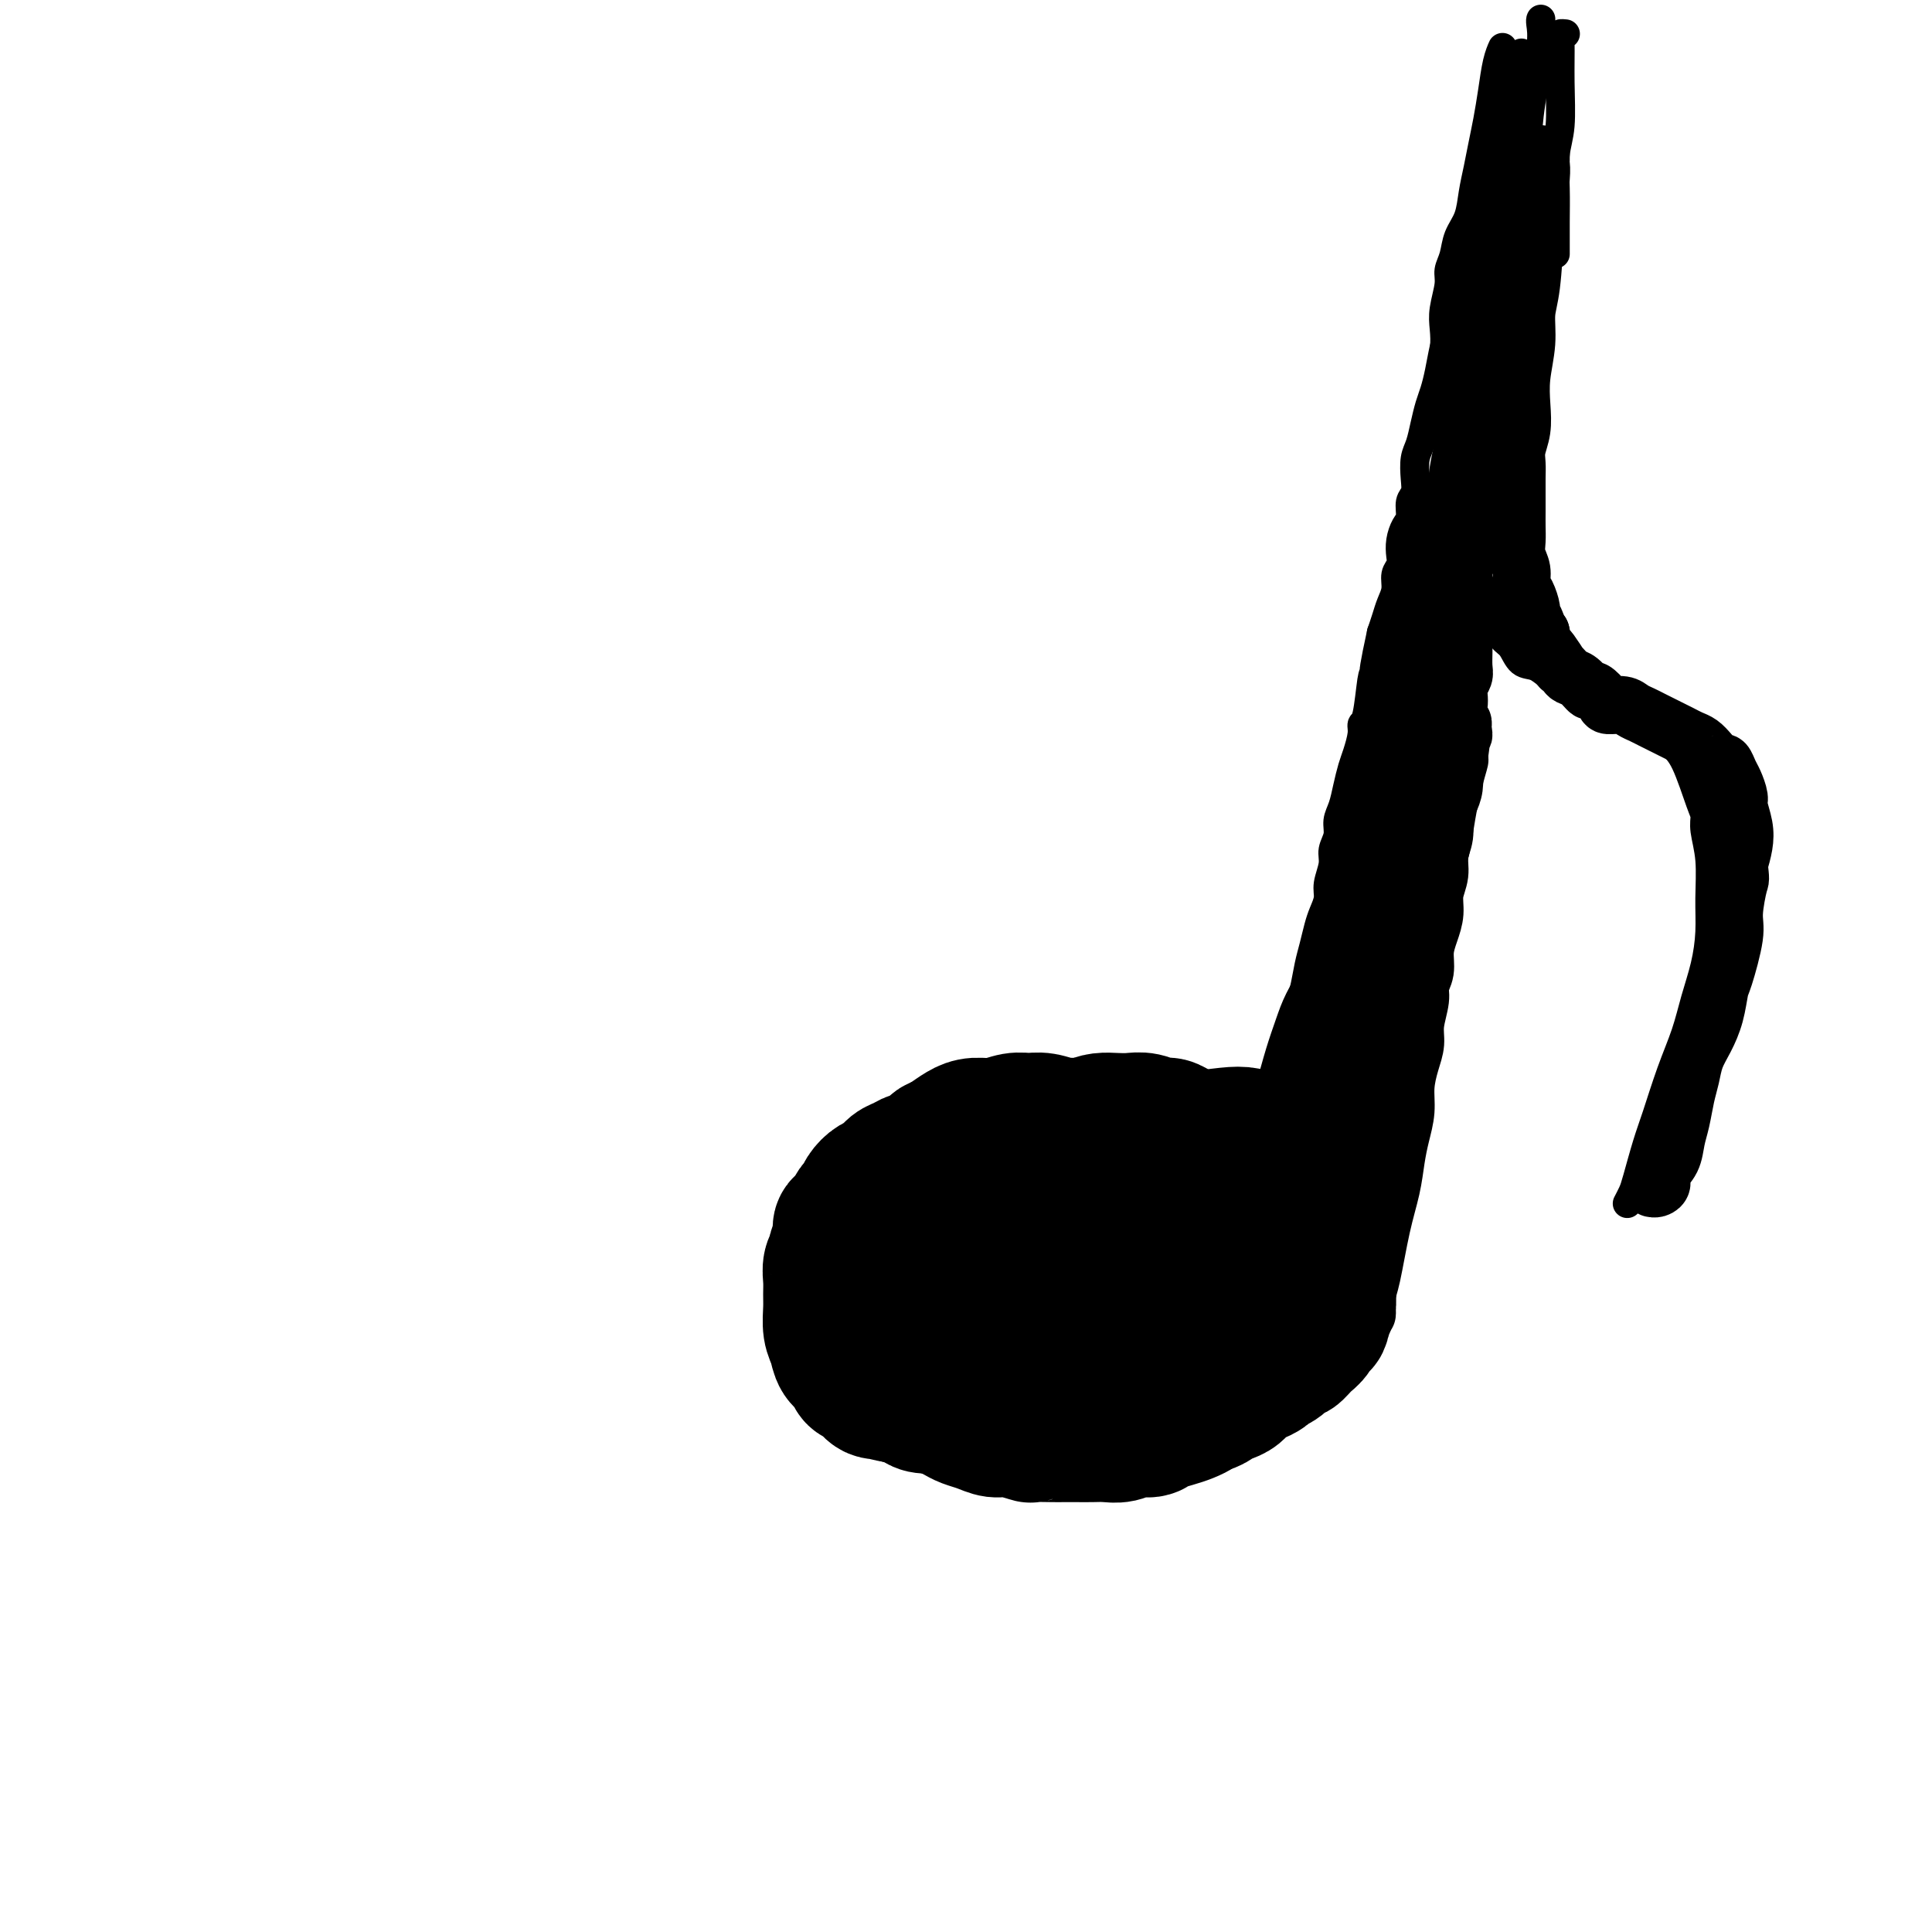 <svg viewBox='0 0 400 400' version='1.1' xmlns='http://www.w3.org/2000/svg' xmlns:xlink='http://www.w3.org/1999/xlink'><g fill='none' stroke='#000000' stroke-width='28' stroke-linecap='round' stroke-linejoin='round'><path d='M218,253c-0.002,-0.000 -0.004,-0.001 0,0c0.004,0.001 0.013,0.002 0,0c-0.013,-0.002 -0.049,-0.007 0,0c0.049,0.007 0.183,0.026 0,0c-0.183,-0.026 -0.684,-0.098 -1,0c-0.316,0.098 -0.449,0.366 -1,0c-0.551,-0.366 -1.522,-1.366 -3,-2c-1.478,-0.634 -3.463,-0.903 -5,-1c-1.537,-0.097 -2.624,-0.023 -4,0c-1.376,0.023 -3.040,-0.005 -4,0c-0.960,0.005 -1.215,0.042 -2,0c-0.785,-0.042 -2.098,-0.163 -3,0c-0.902,0.163 -1.392,0.610 -2,1c-0.608,0.390 -1.333,0.722 -2,1c-0.667,0.278 -1.277,0.501 -2,1c-0.723,0.499 -1.561,1.275 -2,2c-0.439,0.725 -0.481,1.401 -1,2c-0.519,0.599 -1.516,1.123 -2,2c-0.484,0.877 -0.455,2.108 -1,3c-0.545,0.892 -1.662,1.445 -2,2c-0.338,0.555 0.105,1.111 0,2c-0.105,0.889 -0.757,2.111 -1,3c-0.243,0.889 -0.076,1.445 0,2c0.076,0.555 0.063,1.108 0,2c-0.063,0.892 -0.174,2.123 0,3c0.174,0.877 0.634,1.400 1,2c0.366,0.600 0.637,1.277 1,2c0.363,0.723 0.818,1.492 1,2c0.182,0.508 0.091,0.754 0,1'/><path d='M183,283c0.882,2.587 1.587,2.055 2,2c0.413,-0.055 0.533,0.366 1,1c0.467,0.634 1.280,1.479 2,2c0.720,0.521 1.348,0.717 2,1c0.652,0.283 1.329,0.653 2,1c0.671,0.347 1.337,0.670 2,1c0.663,0.330 1.322,0.667 2,1c0.678,0.333 1.376,0.663 2,1c0.624,0.337 1.173,0.683 2,1c0.827,0.317 1.931,0.607 3,1c1.069,0.393 2.104,0.890 3,1c0.896,0.110 1.653,-0.167 3,0c1.347,0.167 3.284,0.777 4,1c0.716,0.223 0.211,0.060 1,0c0.789,-0.060 2.872,-0.016 4,0c1.128,0.016 1.302,0.005 2,0c0.698,-0.005 1.919,-0.005 3,0c1.081,0.005 2.023,0.016 3,0c0.977,-0.016 1.990,-0.060 3,0c1.010,0.060 2.017,0.223 3,0c0.983,-0.223 1.944,-0.833 3,-1c1.056,-0.167 2.209,0.110 3,0c0.791,-0.110 1.219,-0.606 2,-1c0.781,-0.394 1.915,-0.687 3,-1c1.085,-0.313 2.121,-0.647 3,-1c0.879,-0.353 1.602,-0.724 2,-1c0.398,-0.276 0.471,-0.455 1,-1c0.529,-0.545 1.513,-1.455 2,-2c0.487,-0.545 0.477,-0.724 1,-1c0.523,-0.276 1.578,-0.650 2,-1c0.422,-0.350 0.211,-0.675 0,-1'/><path d='M254,286c2.705,-1.887 1.468,-1.604 1,-2c-0.468,-0.396 -0.168,-1.470 0,-2c0.168,-0.530 0.204,-0.516 0,-1c-0.204,-0.484 -0.647,-1.466 -1,-2c-0.353,-0.534 -0.615,-0.618 -1,-1c-0.385,-0.382 -0.893,-1.061 -2,-2c-1.107,-0.939 -2.814,-2.139 -4,-3c-1.186,-0.861 -1.853,-1.382 -3,-2c-1.147,-0.618 -2.774,-1.331 -4,-2c-1.226,-0.669 -2.049,-1.292 -3,-2c-0.951,-0.708 -2.028,-1.500 -3,-2c-0.972,-0.500 -1.839,-0.708 -3,-1c-1.161,-0.292 -2.618,-0.668 -4,-1c-1.382,-0.332 -2.690,-0.622 -4,-1c-1.310,-0.378 -2.622,-0.845 -4,-1c-1.378,-0.155 -2.822,0.003 -4,0c-1.178,-0.003 -2.089,-0.167 -3,0c-0.911,0.167 -1.820,0.663 -3,1c-1.180,0.337 -2.631,0.513 -4,1c-1.369,0.487 -2.658,1.284 -4,2c-1.342,0.716 -2.739,1.351 -4,2c-1.261,0.649 -2.387,1.310 -3,2c-0.613,0.690 -0.712,1.407 -1,2c-0.288,0.593 -0.765,1.062 -1,2c-0.235,0.938 -0.229,2.345 0,3c0.229,0.655 0.679,0.557 1,1c0.321,0.443 0.511,1.428 1,2c0.489,0.572 1.275,0.731 2,1c0.725,0.269 1.387,0.649 2,1c0.613,0.351 1.175,0.672 2,1c0.825,0.328 1.912,0.664 3,1'/><path d='M203,283c2.947,1.314 4.814,1.100 6,1c1.186,-0.100 1.693,-0.086 3,0c1.307,0.086 3.416,0.245 5,0c1.584,-0.245 2.644,-0.895 4,-1c1.356,-0.105 3.008,0.333 4,0c0.992,-0.333 1.325,-1.437 2,-2c0.675,-0.563 1.693,-0.585 2,-1c0.307,-0.415 -0.098,-1.224 0,-2c0.098,-0.776 0.699,-1.521 1,-2c0.301,-0.479 0.301,-0.692 0,-1c-0.301,-0.308 -0.903,-0.709 -1,-1c-0.097,-0.291 0.310,-0.470 0,-1c-0.310,-0.530 -1.338,-1.410 -2,-2c-0.662,-0.590 -0.957,-0.891 -2,-1c-1.043,-0.109 -2.835,-0.027 -4,0c-1.165,0.027 -1.702,-0.001 -3,0c-1.298,0.001 -3.358,0.030 -5,0c-1.642,-0.030 -2.868,-0.121 -4,0c-1.132,0.121 -2.172,0.453 -3,1c-0.828,0.547 -1.445,1.310 -2,2c-0.555,0.690 -1.046,1.306 -1,2c0.046,0.694 0.631,1.465 1,2c0.369,0.535 0.523,0.833 1,1c0.477,0.167 1.277,0.202 2,0c0.723,-0.202 1.369,-0.642 2,-1c0.631,-0.358 1.247,-0.635 2,-1c0.753,-0.365 1.644,-0.819 2,-1c0.356,-0.181 0.178,-0.091 0,0'/><path d='M195,262c-0.009,0.007 -0.017,0.014 0,0c0.017,-0.014 0.061,-0.048 0,0c-0.061,0.048 -0.225,0.179 0,0c0.225,-0.179 0.840,-0.668 1,-1c0.160,-0.332 -0.134,-0.508 0,-1c0.134,-0.492 0.696,-1.299 2,-3c1.304,-1.701 3.350,-4.297 5,-6c1.650,-1.703 2.905,-2.513 4,-3c1.095,-0.487 2.029,-0.651 3,-1c0.971,-0.349 1.978,-0.881 3,-1c1.022,-0.119 2.057,0.177 3,0c0.943,-0.177 1.792,-0.828 3,-1c1.208,-0.172 2.774,0.135 4,0c1.226,-0.135 2.113,-0.712 3,-1c0.887,-0.288 1.774,-0.286 3,0c1.226,0.286 2.793,0.857 4,1c1.207,0.143 2.056,-0.143 3,0c0.944,0.143 1.983,0.713 3,1c1.017,0.287 2.013,0.289 3,1c0.987,0.711 1.966,2.131 3,3c1.034,0.869 2.122,1.188 3,2c0.878,0.812 1.546,2.119 2,3c0.454,0.881 0.695,1.338 1,2c0.305,0.662 0.674,1.529 1,2c0.326,0.471 0.609,0.546 1,1c0.391,0.454 0.888,1.287 1,2c0.112,0.713 -0.162,1.307 0,2c0.162,0.693 0.761,1.484 1,2c0.239,0.516 0.120,0.758 0,1'/><path d='M212,274c-0.023,-0.008 -0.045,-0.016 0,0c0.045,0.016 0.158,0.057 0,0c-0.158,-0.057 -0.587,-0.212 0,0c0.587,0.212 2.188,0.790 4,1c1.812,0.210 3.833,0.053 5,0c1.167,-0.053 1.478,-0.003 2,0c0.522,0.003 1.253,-0.041 2,0c0.747,0.041 1.510,0.166 2,0c0.490,-0.166 0.709,-0.622 1,-1c0.291,-0.378 0.655,-0.678 1,-1c0.345,-0.322 0.669,-0.666 1,-1c0.331,-0.334 0.667,-0.658 1,-1c0.333,-0.342 0.663,-0.703 1,-1c0.337,-0.297 0.683,-0.530 1,-1c0.317,-0.470 0.607,-1.175 1,-2c0.393,-0.825 0.891,-1.768 1,-3c0.109,-1.232 -0.170,-2.754 0,-4c0.170,-1.246 0.788,-2.217 1,-3c0.212,-0.783 0.017,-1.379 0,-2c-0.017,-0.621 0.143,-1.267 0,-2c-0.143,-0.733 -0.591,-1.555 -1,-2c-0.409,-0.445 -0.781,-0.514 -1,-1c-0.219,-0.486 -0.286,-1.388 -1,-2c-0.714,-0.612 -2.077,-0.934 -3,-1c-0.923,-0.066 -1.407,0.124 -2,0c-0.593,-0.124 -1.297,-0.562 -2,-1'/><path d='M226,246c-2.124,-1.071 -2.434,-0.249 -3,0c-0.566,0.249 -1.387,-0.074 -3,0c-1.613,0.074 -4.017,0.544 -5,1c-0.983,0.456 -0.545,0.899 -1,1c-0.455,0.101 -1.802,-0.139 -3,0c-1.198,0.139 -2.246,0.656 -3,1c-0.754,0.344 -1.214,0.515 -2,1c-0.786,0.485 -1.899,1.285 -3,2c-1.101,0.715 -2.189,1.346 -3,2c-0.811,0.654 -1.346,1.330 -2,2c-0.654,0.670 -1.426,1.334 -2,2c-0.574,0.666 -0.949,1.334 -1,2c-0.051,0.666 0.223,1.330 0,2c-0.223,0.670 -0.943,1.345 -1,2c-0.057,0.655 0.550,1.290 1,2c0.450,0.710 0.743,1.496 1,2c0.257,0.504 0.477,0.727 1,1c0.523,0.273 1.350,0.595 2,1c0.650,0.405 1.124,0.893 2,1c0.876,0.107 2.155,-0.168 3,0c0.845,0.168 1.258,0.777 2,1c0.742,0.223 1.815,0.060 3,0c1.185,-0.060 2.481,-0.017 3,0c0.519,0.017 0.259,0.009 0,0'/><path d='M191,267c0.120,-0.024 0.241,-0.048 0,0c-0.241,0.048 -0.842,0.168 -1,0c-0.158,-0.168 0.129,-0.625 0,-1c-0.129,-0.375 -0.673,-0.670 -1,-1c-0.327,-0.330 -0.435,-0.696 -1,-2c-0.565,-1.304 -1.585,-3.546 -2,-6c-0.415,-2.454 -0.225,-5.119 0,-7c0.225,-1.881 0.486,-2.979 1,-4c0.514,-1.021 1.282,-1.965 2,-3c0.718,-1.035 1.388,-2.162 2,-3c0.612,-0.838 1.167,-1.386 2,-2c0.833,-0.614 1.945,-1.293 3,-2c1.055,-0.707 2.054,-1.443 3,-2c0.946,-0.557 1.841,-0.935 3,-1c1.159,-0.065 2.582,0.183 4,0c1.418,-0.183 2.830,-0.796 4,-1c1.170,-0.204 2.098,-0.000 3,0c0.902,0.000 1.777,-0.204 3,0c1.223,0.204 2.793,0.817 4,1c1.207,0.183 2.052,-0.065 3,0c0.948,0.065 2.001,0.443 3,1c0.999,0.557 1.944,1.294 3,2c1.056,0.706 2.223,1.381 3,2c0.777,0.619 1.163,1.181 2,2c0.837,0.819 2.125,1.896 3,3c0.875,1.104 1.338,2.234 2,3c0.662,0.766 1.524,1.168 2,2c0.476,0.832 0.564,2.095 1,3c0.436,0.905 1.218,1.453 2,2'/><path d='M244,253c2.965,3.313 1.377,2.094 1,2c-0.377,-0.094 0.458,0.937 1,2c0.542,1.063 0.790,2.156 1,3c0.210,0.844 0.383,1.437 1,2c0.617,0.563 1.678,1.094 2,2c0.322,0.906 -0.095,2.186 0,3c0.095,0.814 0.701,1.162 1,2c0.299,0.838 0.291,2.164 0,3c-0.291,0.836 -0.865,1.180 -1,2c-0.135,0.820 0.168,2.117 0,3c-0.168,0.883 -0.807,1.354 -1,2c-0.193,0.646 0.060,1.469 0,2c-0.060,0.531 -0.435,0.771 -1,1c-0.565,0.229 -1.321,0.446 -2,1c-0.679,0.554 -1.280,1.444 -2,2c-0.720,0.556 -1.559,0.779 -3,1c-1.441,0.221 -3.485,0.440 -5,1c-1.515,0.560 -2.501,1.460 -4,2c-1.499,0.540 -3.511,0.719 -5,1c-1.489,0.281 -2.456,0.664 -4,1c-1.544,0.336 -3.667,0.627 -5,1c-1.333,0.373 -1.878,0.829 -3,1c-1.122,0.171 -2.821,0.056 -4,0c-1.179,-0.056 -1.837,-0.054 -3,0c-1.163,0.054 -2.829,0.159 -4,0c-1.171,-0.159 -1.846,-0.581 -3,-1c-1.154,-0.419 -2.787,-0.833 -4,-1c-1.213,-0.167 -2.006,-0.086 -3,0c-0.994,0.086 -2.191,0.177 -3,0c-0.809,-0.177 -1.231,-0.622 -2,-1c-0.769,-0.378 -1.884,-0.689 -3,-1'/><path d='M186,289c-5.069,-0.875 -3.241,-1.064 -3,-1c0.241,0.064 -1.105,0.380 -2,0c-0.895,-0.380 -1.339,-1.456 -2,-2c-0.661,-0.544 -1.540,-0.556 -2,-1c-0.460,-0.444 -0.501,-1.319 -1,-2c-0.499,-0.681 -1.454,-1.168 -2,-2c-0.546,-0.832 -0.682,-2.007 -1,-3c-0.318,-0.993 -0.818,-1.802 -1,-3c-0.182,-1.198 -0.045,-2.783 0,-4c0.045,-1.217 -0.003,-2.064 0,-3c0.003,-0.936 0.057,-1.959 0,-3c-0.057,-1.041 -0.226,-2.100 0,-3c0.226,-0.900 0.848,-1.642 1,-2c0.152,-0.358 -0.167,-0.332 0,-1c0.167,-0.668 0.818,-2.028 1,-3c0.182,-0.972 -0.106,-1.555 0,-2c0.106,-0.445 0.605,-0.752 1,-1c0.395,-0.248 0.686,-0.438 1,-1c0.314,-0.562 0.650,-1.498 1,-2c0.350,-0.502 0.712,-0.572 1,-1c0.288,-0.428 0.500,-1.214 1,-2c0.500,-0.786 1.288,-1.573 2,-2c0.712,-0.427 1.350,-0.494 2,-1c0.650,-0.506 1.314,-1.450 2,-2c0.686,-0.550 1.394,-0.707 2,-1c0.606,-0.293 1.109,-0.723 2,-1c0.891,-0.277 2.170,-0.400 3,-1c0.830,-0.600 1.212,-1.676 2,-2c0.788,-0.324 1.981,0.105 3,0c1.019,-0.105 1.862,-0.744 3,-1c1.138,-0.256 2.569,-0.128 4,0'/><path d='M204,236c3.523,-0.915 2.830,-0.204 3,0c0.170,0.204 1.201,-0.099 2,0c0.799,0.099 1.365,0.600 2,1c0.635,0.400 1.339,0.697 2,1c0.661,0.303 1.281,0.610 2,1c0.719,0.390 1.538,0.861 2,1c0.462,0.139 0.567,-0.056 1,0c0.433,0.056 1.193,0.361 2,1c0.807,0.639 1.659,1.611 2,2c0.341,0.389 0.170,0.194 0,0'/><path d='M212,244c0.000,-0.000 0.000,-0.000 0,0c-0.000,0.000 -0.001,0.001 0,0c0.001,-0.001 0.003,-0.003 0,0c-0.003,0.003 -0.011,0.012 0,0c0.011,-0.012 0.042,-0.044 0,0c-0.042,0.044 -0.156,0.163 0,0c0.156,-0.163 0.583,-0.608 1,-1c0.417,-0.392 0.825,-0.732 2,-2c1.175,-1.268 3.119,-3.464 5,-5c1.881,-1.536 3.700,-2.413 5,-3c1.300,-0.587 2.081,-0.885 3,-1c0.919,-0.115 1.975,-0.046 3,0c1.025,0.046 2.018,0.068 3,0c0.982,-0.068 1.954,-0.226 3,0c1.046,0.226 2.167,0.837 3,1c0.833,0.163 1.378,-0.121 2,0c0.622,0.121 1.321,0.647 2,1c0.679,0.353 1.337,0.535 2,1c0.663,0.465 1.330,1.214 2,2c0.670,0.786 1.342,1.608 2,2c0.658,0.392 1.304,0.354 2,1c0.696,0.646 1.444,1.976 2,3c0.556,1.024 0.919,1.744 1,3c0.081,1.256 -0.122,3.050 0,4c0.122,0.950 0.568,1.058 1,2c0.432,0.942 0.848,2.718 1,4c0.152,1.282 0.038,2.070 0,3c-0.038,0.930 0.000,2.002 0,3c-0.000,0.998 -0.039,1.923 0,3c0.039,1.077 0.154,2.308 0,3c-0.154,0.692 -0.577,0.846 -1,1'/><path d='M256,269c0.373,4.378 0.307,2.324 0,2c-0.307,-0.324 -0.855,1.084 -1,2c-0.145,0.916 0.113,1.341 0,2c-0.113,0.659 -0.597,1.553 -1,2c-0.403,0.447 -0.726,0.449 -1,1c-0.274,0.551 -0.500,1.653 -1,2c-0.500,0.347 -1.274,-0.062 -2,0c-0.726,0.062 -1.405,0.594 -2,1c-0.595,0.406 -1.107,0.686 -2,1c-0.893,0.314 -2.168,0.661 -3,1c-0.832,0.339 -1.223,0.669 -2,1c-0.777,0.331 -1.940,0.662 -3,1c-1.060,0.338 -2.016,0.683 -3,1c-0.984,0.317 -1.996,0.605 -3,1c-1.004,0.395 -2.000,0.895 -3,1c-1.000,0.105 -2.004,-0.186 -3,0c-0.996,0.186 -1.985,0.848 -3,1c-1.015,0.152 -2.056,-0.207 -3,0c-0.944,0.207 -1.792,0.980 -3,1c-1.208,0.020 -2.776,-0.713 -4,-1c-1.224,-0.287 -2.104,-0.129 -3,0c-0.896,0.129 -1.807,0.231 -3,0c-1.193,-0.231 -2.667,-0.793 -4,-1c-1.333,-0.207 -2.524,-0.059 -3,0c-0.476,0.059 -0.238,0.030 0,0'/><path d='M241,237c0.000,0.000 0.000,0.001 0,0c-0.000,-0.001 -0.002,-0.003 0,0c0.002,0.003 0.006,0.011 0,0c-0.006,-0.011 -0.021,-0.042 0,0c0.021,0.042 0.078,0.158 1,0c0.922,-0.158 2.709,-0.589 5,-1c2.291,-0.411 5.085,-0.801 7,-1c1.915,-0.199 2.949,-0.206 4,0c1.051,0.206 2.117,0.625 3,1c0.883,0.375 1.583,0.705 2,1c0.417,0.295 0.550,0.554 1,1c0.450,0.446 1.216,1.078 2,2c0.784,0.922 1.586,2.134 2,3c0.414,0.866 0.439,1.387 1,2c0.561,0.613 1.657,1.319 2,2c0.343,0.681 -0.067,1.337 0,2c0.067,0.663 0.610,1.332 1,2c0.390,0.668 0.626,1.334 1,2c0.374,0.666 0.885,1.333 1,2c0.115,0.667 -0.165,1.333 0,2c0.165,0.667 0.776,1.334 1,2c0.224,0.666 0.060,1.329 0,2c-0.060,0.671 -0.015,1.348 0,2c0.015,0.652 0.001,1.277 0,2c-0.001,0.723 0.010,1.544 0,2c-0.010,0.456 -0.041,0.546 0,1c0.041,0.454 0.155,1.273 0,2c-0.155,0.727 -0.577,1.364 -1,2'/><path d='M274,272c-0.190,2.985 -0.666,1.947 -1,2c-0.334,0.053 -0.526,1.198 -1,2c-0.474,0.802 -1.230,1.262 -2,2c-0.770,0.738 -1.553,1.756 -2,2c-0.447,0.244 -0.556,-0.285 -1,0c-0.444,0.285 -1.221,1.385 -2,2c-0.779,0.615 -1.560,0.746 -2,1c-0.440,0.254 -0.541,0.631 -1,1c-0.459,0.369 -1.278,0.728 -2,1c-0.722,0.272 -1.347,0.455 -2,1c-0.653,0.545 -1.333,1.453 -2,2c-0.667,0.547 -1.321,0.735 -2,1c-0.679,0.265 -1.384,0.607 -2,1c-0.616,0.393 -1.143,0.837 -2,1c-0.857,0.163 -2.045,0.044 -3,0c-0.955,-0.044 -1.679,-0.012 -2,0c-0.321,0.012 -0.240,0.003 -1,0c-0.760,-0.003 -2.360,-0.001 -3,0c-0.640,0.001 -0.320,0.000 0,0'/></g>
<g fill='none' stroke='#000000' stroke-width='6' stroke-linecap='round' stroke-linejoin='round'><path d='M274,276c0.000,-0.002 0.000,-0.003 0,0c-0.000,0.003 -0.001,0.011 0,0c0.001,-0.011 0.002,-0.039 0,0c-0.002,0.039 -0.009,0.147 0,0c0.009,-0.147 0.034,-0.548 0,-1c-0.034,-0.452 -0.126,-0.956 0,-3c0.126,-2.044 0.471,-5.627 1,-10c0.529,-4.373 1.241,-9.535 2,-14c0.759,-4.465 1.566,-8.234 2,-12c0.434,-3.766 0.497,-7.530 1,-11c0.503,-3.470 1.448,-6.648 2,-10c0.552,-3.352 0.711,-6.879 1,-10c0.289,-3.121 0.707,-5.836 1,-9c0.293,-3.164 0.460,-6.776 1,-10c0.540,-3.224 1.453,-6.060 2,-9c0.547,-2.940 0.728,-5.985 1,-9c0.272,-3.015 0.636,-6.002 1,-9c0.364,-2.998 0.728,-6.008 1,-9c0.272,-2.992 0.453,-5.967 1,-9c0.547,-3.033 1.460,-6.123 2,-9c0.540,-2.877 0.708,-5.542 1,-8c0.292,-2.458 0.708,-4.708 1,-7c0.292,-2.292 0.459,-4.625 1,-7c0.541,-2.375 1.454,-4.792 2,-7c0.546,-2.208 0.724,-4.206 1,-6c0.276,-1.794 0.651,-3.382 1,-5c0.349,-1.618 0.671,-3.265 1,-5c0.329,-1.735 0.666,-3.558 1,-5c0.334,-1.442 0.667,-2.504 1,-4c0.333,-1.496 0.667,-3.428 1,-5c0.333,-1.572 0.667,-2.786 1,-4'/><path d='M305,69c2.117,-11.995 0.408,-5.982 0,-4c-0.408,1.982 0.483,-0.068 1,-2c0.517,-1.932 0.660,-3.747 1,-5c0.340,-1.253 0.876,-1.945 1,-2c0.124,-0.055 -0.164,0.529 0,0c0.164,-0.529 0.780,-2.169 1,-3c0.220,-0.831 0.045,-0.853 0,-1c-0.045,-0.147 0.040,-0.418 0,-1c-0.040,-0.582 -0.207,-1.476 0,-2c0.207,-0.524 0.786,-0.680 1,-1c0.214,-0.320 0.061,-0.806 0,-1c-0.061,-0.194 -0.031,-0.097 0,0'/><path d='M311,41c-0.002,-0.001 -0.004,-0.001 0,0c0.004,0.001 0.012,0.004 0,0c-0.012,-0.004 -0.046,-0.015 0,0c0.046,0.015 0.171,0.056 0,1c-0.171,0.944 -0.637,2.792 -1,5c-0.363,2.208 -0.622,4.775 -1,7c-0.378,2.225 -0.875,4.109 -1,6c-0.125,1.891 0.121,3.789 0,6c-0.121,2.211 -0.611,4.736 -1,7c-0.389,2.264 -0.678,4.267 -1,6c-0.322,1.733 -0.675,3.194 -1,5c-0.325,1.806 -0.620,3.955 -1,6c-0.380,2.045 -0.845,3.985 -1,6c-0.155,2.015 -0.001,4.103 0,6c0.001,1.897 -0.150,3.602 0,5c0.150,1.398 0.603,2.487 1,4c0.397,1.513 0.739,3.449 1,5c0.261,1.551 0.440,2.718 1,4c0.560,1.282 1.500,2.680 2,4c0.500,1.320 0.560,2.562 1,4c0.440,1.438 1.262,3.071 2,4c0.738,0.929 1.394,1.152 2,2c0.606,0.848 1.162,2.320 2,3c0.838,0.680 1.956,0.568 3,1c1.044,0.432 2.012,1.409 3,2c0.988,0.591 1.994,0.795 3,1'/><path d='M324,141c2.725,1.811 3.036,1.839 4,2c0.964,0.161 2.579,0.455 4,1c1.421,0.545 2.648,1.341 4,2c1.352,0.659 2.828,1.181 4,2c1.172,0.819 2.041,1.934 3,3c0.959,1.066 2.007,2.082 3,3c0.993,0.918 1.930,1.736 3,4c1.070,2.264 2.272,5.972 3,8c0.728,2.028 0.980,2.375 1,3c0.020,0.625 -0.193,1.530 0,3c0.193,1.470 0.792,3.507 1,6c0.208,2.493 0.026,5.441 0,8c-0.026,2.559 0.103,4.729 0,7c-0.103,2.271 -0.440,4.645 -1,7c-0.560,2.355 -1.343,4.692 -2,7c-0.657,2.308 -1.188,4.586 -2,7c-0.812,2.414 -1.905,4.964 -3,8c-1.095,3.036 -2.192,6.558 -3,9c-0.808,2.442 -1.327,3.803 -2,6c-0.673,2.197 -1.500,5.228 -2,7c-0.500,1.772 -0.673,2.285 -1,3c-0.327,0.715 -0.808,1.633 -1,2c-0.192,0.367 -0.096,0.184 0,0'/></g>
<g fill='none' stroke='#000000' stroke-width='12' stroke-linecap='round' stroke-linejoin='round'><path d='M283,272c0.001,-0.010 0.003,-0.020 0,0c-0.003,0.020 -0.009,0.069 0,0c0.009,-0.069 0.034,-0.257 0,-1c-0.034,-0.743 -0.125,-2.042 0,-3c0.125,-0.958 0.467,-1.574 1,-4c0.533,-2.426 1.257,-6.661 2,-10c0.743,-3.339 1.505,-5.781 2,-8c0.495,-2.219 0.724,-4.214 1,-6c0.276,-1.786 0.600,-3.363 1,-5c0.400,-1.637 0.877,-3.335 1,-5c0.123,-1.665 -0.106,-3.296 0,-5c0.106,-1.704 0.549,-3.481 1,-5c0.451,-1.519 0.909,-2.779 1,-4c0.091,-1.221 -0.187,-2.402 0,-4c0.187,-1.598 0.837,-3.613 1,-5c0.163,-1.387 -0.163,-2.145 0,-3c0.163,-0.855 0.813,-1.806 1,-3c0.187,-1.194 -0.089,-2.629 0,-4c0.089,-1.371 0.545,-2.677 1,-4c0.455,-1.323 0.911,-2.664 1,-4c0.089,-1.336 -0.187,-2.668 0,-4c0.187,-1.332 0.837,-2.663 1,-4c0.163,-1.337 -0.163,-2.678 0,-4c0.163,-1.322 0.814,-2.625 1,-4c0.186,-1.375 -0.095,-2.822 0,-4c0.095,-1.178 0.564,-2.086 1,-3c0.436,-0.914 0.839,-1.832 1,-3c0.161,-1.168 0.081,-2.584 0,-4'/><path d='M301,159c3.032,-17.769 1.611,-5.692 1,-2c-0.611,3.692 -0.412,-1.003 0,-3c0.412,-1.997 1.038,-1.297 1,-2c-0.038,-0.703 -0.738,-2.807 -1,-4c-0.262,-1.193 -0.084,-1.473 0,-2c0.084,-0.527 0.075,-1.300 0,-2c-0.075,-0.700 -0.216,-1.328 0,-2c0.216,-0.672 0.790,-1.388 1,-2c0.210,-0.612 0.055,-1.119 0,-2c-0.055,-0.881 -0.010,-2.136 0,-3c0.010,-0.864 -0.015,-1.337 0,-2c0.015,-0.663 0.071,-1.514 0,-2c-0.071,-0.486 -0.268,-0.605 0,-1c0.268,-0.395 1.000,-1.065 1,-2c0.000,-0.935 -0.732,-2.136 -1,-3c-0.268,-0.864 -0.072,-1.390 0,-2c0.072,-0.610 0.020,-1.304 0,-2c-0.020,-0.696 -0.006,-1.394 0,-2c0.006,-0.606 0.005,-1.120 0,-2c-0.005,-0.880 -0.016,-2.126 0,-3c0.016,-0.874 0.057,-1.377 0,-2c-0.057,-0.623 -0.211,-1.367 0,-2c0.211,-0.633 0.789,-1.156 1,-2c0.211,-0.844 0.057,-2.011 0,-3c-0.057,-0.989 -0.016,-1.802 0,-3c0.016,-1.198 0.008,-2.781 0,-4c-0.008,-1.219 -0.016,-2.072 0,-3c0.016,-0.928 0.056,-1.929 0,-3c-0.056,-1.071 -0.207,-2.211 0,-3c0.207,-0.789 0.774,-1.225 1,-2c0.226,-0.775 0.113,-1.887 0,-3'/><path d='M305,84c0.619,-12.185 0.166,-5.148 0,-3c-0.166,2.148 -0.044,-0.593 0,-2c0.044,-1.407 0.012,-1.479 0,-2c-0.012,-0.521 -0.003,-1.490 0,-2c0.003,-0.510 0.001,-0.559 0,-1c-0.001,-0.441 0.000,-1.273 0,-2c-0.000,-0.727 -0.001,-1.351 0,-2c0.001,-0.649 0.004,-1.325 0,-2c-0.004,-0.675 -0.015,-1.350 0,-2c0.015,-0.650 0.057,-1.276 0,-2c-0.057,-0.724 -0.211,-1.546 0,-2c0.211,-0.454 0.789,-0.541 1,-1c0.211,-0.459 0.057,-1.289 0,-2c-0.057,-0.711 -0.015,-1.304 0,-2c0.015,-0.696 0.004,-1.497 0,-2c-0.004,-0.503 -0.001,-0.708 0,-1c0.001,-0.292 0.000,-0.670 0,-1c-0.000,-0.330 -0.000,-0.610 0,-1c0.000,-0.390 0.000,-0.889 0,-1c-0.000,-0.111 -0.000,0.167 0,0c0.000,-0.167 0.000,-0.779 0,-1c-0.000,-0.221 -0.000,-0.053 0,0c0.000,0.053 0.000,-0.011 0,0c-0.000,0.011 -0.000,0.096 0,0c0.000,-0.096 0.000,-0.374 0,0c-0.000,0.374 -0.000,1.399 0,2c0.000,0.601 0.000,0.777 0,1c-0.000,0.223 -0.000,0.493 0,1c0.000,0.507 0.000,1.252 0,2c-0.000,0.748 -0.000,1.499 0,2c0.000,0.501 0.000,0.750 0,1'/><path d='M306,59c0.004,1.616 0.015,2.156 0,3c-0.015,0.844 -0.056,1.991 0,3c0.056,1.009 0.208,1.879 0,4c-0.208,2.121 -0.778,5.493 -1,7c-0.222,1.507 -0.097,1.150 0,2c0.097,0.850 0.167,2.907 0,5c-0.167,2.093 -0.569,4.222 -1,6c-0.431,1.778 -0.889,3.206 -1,5c-0.111,1.794 0.125,3.955 0,6c-0.125,2.045 -0.610,3.974 -1,6c-0.390,2.026 -0.686,4.150 -1,6c-0.314,1.850 -0.647,3.425 -1,5c-0.353,1.575 -0.725,3.151 -1,5c-0.275,1.849 -0.454,3.971 -1,6c-0.546,2.029 -1.460,3.965 -2,6c-0.540,2.035 -0.707,4.168 -1,6c-0.293,1.832 -0.712,3.363 -1,5c-0.288,1.637 -0.444,3.381 -1,5c-0.556,1.619 -1.511,3.114 -2,5c-0.489,1.886 -0.513,4.162 -1,6c-0.487,1.838 -1.436,3.239 -2,5c-0.564,1.761 -0.743,3.884 -1,6c-0.257,2.116 -0.594,4.227 -1,6c-0.406,1.773 -0.883,3.208 -1,5c-0.117,1.792 0.124,3.942 0,6c-0.124,2.058 -0.614,4.023 -1,6c-0.386,1.977 -0.667,3.966 -1,6c-0.333,2.034 -0.718,4.112 -1,6c-0.282,1.888 -0.460,3.585 -1,5c-0.540,1.415 -1.440,2.547 -2,4c-0.560,1.453 -0.780,3.226 -1,5'/><path d='M278,221c-3.675,17.965 -1.363,8.378 -1,6c0.363,-2.378 -1.223,2.455 -2,6c-0.777,3.545 -0.744,5.803 -1,7c-0.256,1.197 -0.801,1.333 -1,2c-0.199,0.667 -0.054,1.866 0,3c0.054,1.134 0.015,2.202 0,3c-0.015,0.798 -0.008,1.327 0,2c0.008,0.673 0.016,1.491 0,2c-0.016,0.509 -0.057,0.711 0,1c0.057,0.289 0.211,0.666 0,1c-0.211,0.334 -0.789,0.626 -1,1c-0.211,0.374 -0.057,0.832 0,1c0.057,0.168 0.016,0.048 0,0c-0.016,-0.048 -0.008,-0.024 0,0'/><path d='M302,154c0.013,-0.355 0.027,-0.710 0,0c-0.027,0.710 -0.094,2.486 0,3c0.094,0.514 0.348,-0.235 0,1c-0.348,1.235 -1.300,4.455 -2,8c-0.700,3.545 -1.150,7.416 -2,11c-0.850,3.584 -2.101,6.880 -3,10c-0.899,3.120 -1.447,6.064 -2,9c-0.553,2.936 -1.110,5.865 -2,9c-0.890,3.135 -2.112,6.477 -3,10c-0.888,3.523 -1.442,7.227 -2,11c-0.558,3.773 -1.120,7.613 -2,11c-0.880,3.387 -2.078,6.319 -3,9c-0.922,2.681 -1.567,5.110 -2,7c-0.433,1.890 -0.655,3.240 -1,4c-0.345,0.760 -0.813,0.932 -1,1c-0.187,0.068 -0.094,0.034 0,0'/><path d='M319,32c-0.000,-0.007 -0.000,-0.013 0,0c0.000,0.013 0.001,0.046 0,0c-0.001,-0.046 -0.003,-0.171 0,0c0.003,0.171 0.012,0.639 0,1c-0.012,0.361 -0.046,0.615 0,1c0.046,0.385 0.171,0.901 0,3c-0.171,2.099 -0.638,5.781 -1,10c-0.362,4.219 -0.619,8.973 -1,12c-0.381,3.027 -0.886,4.325 -1,6c-0.114,1.675 0.162,3.726 0,6c-0.162,2.274 -0.761,4.773 -1,7c-0.239,2.227 -0.117,4.184 0,6c0.117,1.816 0.227,3.490 0,5c-0.227,1.510 -0.793,2.855 -1,4c-0.207,1.145 -0.056,2.092 0,3c0.056,0.908 0.015,1.779 0,3c-0.015,1.221 -0.005,2.791 0,4c0.005,1.209 0.005,2.056 0,3c-0.005,0.944 -0.016,1.986 0,3c0.016,1.014 0.060,1.999 0,3c-0.060,1.001 -0.222,2.016 0,3c0.222,0.984 0.829,1.936 1,3c0.171,1.064 -0.094,2.239 0,3c0.094,0.761 0.546,1.107 1,2c0.454,0.893 0.909,2.333 1,3c0.091,0.667 -0.182,0.560 0,1c0.182,0.440 0.818,1.426 1,2c0.182,0.574 -0.091,0.735 0,1c0.091,0.265 0.545,0.632 1,1'/><path d='M319,131c0.720,2.870 0.020,2.047 0,2c-0.020,-0.047 0.639,0.684 1,1c0.361,0.316 0.425,0.218 1,1c0.575,0.782 1.662,2.446 2,3c0.338,0.554 -0.074,-0.001 0,0c0.074,0.001 0.635,0.559 1,1c0.365,0.441 0.536,0.766 1,1c0.464,0.234 1.222,0.378 2,1c0.778,0.622 1.577,1.721 2,2c0.423,0.279 0.469,-0.262 1,0c0.531,0.262 1.546,1.327 2,2c0.454,0.673 0.348,0.954 1,1c0.652,0.046 2.061,-0.142 3,0c0.939,0.142 1.406,0.616 2,1c0.594,0.384 1.314,0.680 2,1c0.686,0.320 1.339,0.663 2,1c0.661,0.337 1.332,0.667 2,1c0.668,0.333 1.333,0.669 2,1c0.667,0.331 1.334,0.657 2,1c0.666,0.343 1.330,0.703 2,1c0.670,0.297 1.345,0.531 2,1c0.655,0.469 1.288,1.174 2,2c0.712,0.826 1.501,1.772 2,2c0.499,0.228 0.707,-0.264 1,0c0.293,0.264 0.671,1.284 1,2c0.329,0.716 0.611,1.128 1,2c0.389,0.872 0.886,2.203 1,3c0.114,0.797 -0.155,1.059 0,2c0.155,0.941 0.734,2.561 1,4c0.266,1.439 0.219,2.697 0,4c-0.219,1.303 -0.609,2.652 -1,4'/><path d='M360,179c0.378,3.530 0.322,2.855 0,4c-0.322,1.145 -0.912,4.111 -1,6c-0.088,1.889 0.324,2.700 0,5c-0.324,2.300 -1.386,6.088 -2,8c-0.614,1.912 -0.780,1.946 -1,3c-0.220,1.054 -0.493,3.127 -1,5c-0.507,1.873 -1.249,3.547 -2,5c-0.751,1.453 -1.511,2.684 -2,4c-0.489,1.316 -0.707,2.715 -1,4c-0.293,1.285 -0.661,2.455 -1,4c-0.339,1.545 -0.650,3.464 -1,5c-0.350,1.536 -0.737,2.688 -1,4c-0.263,1.312 -0.400,2.782 -1,4c-0.600,1.218 -1.663,2.183 -2,3c-0.337,0.817 0.053,1.487 0,2c-0.053,0.513 -0.550,0.869 -1,1c-0.450,0.131 -0.852,0.035 -1,0c-0.148,-0.035 -0.042,-0.010 0,0c0.042,0.010 0.021,0.005 0,0'/></g>
<g fill='none' stroke='#000000' stroke-width='6' stroke-linecap='round' stroke-linejoin='round'><path d='M306,51c-0.006,0.001 -0.013,0.002 0,0c0.013,-0.002 0.045,-0.007 0,0c-0.045,0.007 -0.167,0.025 0,0c0.167,-0.025 0.623,-0.094 1,-1c0.377,-0.906 0.674,-2.647 1,-4c0.326,-1.353 0.680,-2.316 1,-3c0.320,-0.684 0.607,-1.090 1,-2c0.393,-0.910 0.894,-2.324 1,-3c0.106,-0.676 -0.181,-0.615 0,-1c0.181,-0.385 0.832,-1.218 1,-2c0.168,-0.782 -0.147,-1.515 0,-2c0.147,-0.485 0.757,-0.722 1,-1c0.243,-0.278 0.118,-0.595 0,-1c-0.118,-0.405 -0.228,-0.897 0,-1c0.228,-0.103 0.793,0.183 1,0c0.207,-0.183 0.055,-0.836 0,-1c-0.055,-0.164 -0.015,0.162 0,0c0.015,-0.162 0.004,-0.813 0,-1c-0.004,-0.187 -0.001,0.091 0,0c0.001,-0.091 0.000,-0.549 0,-1c-0.000,-0.451 -0.000,-0.894 0,-1c0.000,-0.106 0.000,0.125 0,0c-0.000,-0.125 -0.000,-0.607 0,-1c0.000,-0.393 0.000,-0.696 0,-1'/><path d='M314,24c1.177,-4.421 0.119,-1.973 0,-1c-0.119,0.973 0.700,0.472 1,0c0.300,-0.472 0.080,-0.915 0,-1c-0.080,-0.085 -0.022,0.187 0,0c0.022,-0.187 0.006,-0.835 0,-1c-0.006,-0.165 -0.002,0.152 0,0c0.002,-0.152 0.000,-0.772 0,-1c-0.000,-0.228 -0.000,-0.065 0,0c0.000,0.065 0.000,0.032 0,0c-0.000,-0.032 -0.000,-0.061 0,0c0.000,0.061 0.000,0.214 0,0c-0.000,-0.214 -0.000,-0.793 0,-1c0.000,-0.207 0.000,-0.040 0,0c-0.000,0.040 -0.000,-0.046 0,0c0.000,0.046 0.000,0.224 0,0c-0.000,-0.224 -0.000,-0.852 0,-1c0.000,-0.148 0.000,0.182 0,0c-0.000,-0.182 -0.000,-0.876 0,-1c0.000,-0.124 0.000,0.321 0,0c-0.000,-0.321 -0.000,-1.406 0,-2c0.000,-0.594 0.000,-0.695 0,-1c-0.000,-0.305 -0.000,-0.815 0,-1c0.000,-0.185 0.000,-0.046 0,0c-0.000,0.046 -0.000,0.001 0,0c0.000,-0.001 0.000,0.044 0,0c0.000,-0.044 -0.000,-0.178 0,0c0.000,0.178 0.000,0.666 0,1c0.000,0.334 -0.000,0.513 0,1c0.000,0.487 0.000,1.282 0,2c0.000,0.718 0.000,1.359 0,2'/><path d='M315,19c-0.238,1.145 -0.834,2.007 -1,3c-0.166,0.993 0.096,2.116 0,3c-0.096,0.884 -0.552,1.530 -1,3c-0.448,1.470 -0.890,3.764 -1,5c-0.110,1.236 0.111,1.414 0,2c-0.111,0.586 -0.554,1.580 -1,3c-0.446,1.420 -0.894,3.264 -1,5c-0.106,1.736 0.130,3.363 0,5c-0.130,1.637 -0.627,3.284 -1,5c-0.373,1.716 -0.621,3.501 -1,5c-0.379,1.499 -0.890,2.711 -1,4c-0.110,1.289 0.181,2.654 0,4c-0.181,1.346 -0.833,2.673 -1,4c-0.167,1.327 0.151,2.655 0,4c-0.151,1.345 -0.771,2.708 -1,4c-0.229,1.292 -0.065,2.512 0,3c0.065,0.488 0.033,0.244 0,0'/><path d='M311,10c-0.024,0.053 -0.048,0.106 0,0c0.048,-0.106 0.168,-0.371 0,0c-0.168,0.371 -0.622,1.379 -1,3c-0.378,1.621 -0.679,3.857 -1,6c-0.321,2.143 -0.662,4.194 -1,6c-0.338,1.806 -0.672,3.368 -1,5c-0.328,1.632 -0.651,3.336 -1,5c-0.349,1.664 -0.724,3.289 -1,5c-0.276,1.711 -0.451,3.509 -1,5c-0.549,1.491 -1.471,2.674 -2,4c-0.529,1.326 -0.664,2.794 -1,4c-0.336,1.206 -0.874,2.149 -1,3c-0.126,0.851 0.159,1.609 0,3c-0.159,1.391 -0.761,3.414 -1,5c-0.239,1.586 -0.116,2.734 0,4c0.116,1.266 0.223,2.648 0,5c-0.223,2.352 -0.778,5.672 -1,7c-0.222,1.328 -0.111,0.664 0,0'/><path d='M315,11c0.000,-0.002 0.000,-0.004 0,0c-0.000,0.004 -0.000,0.013 0,0c0.000,-0.013 0.001,-0.047 0,0c-0.001,0.047 -0.003,0.175 0,1c0.003,0.825 0.012,2.346 0,5c-0.012,2.654 -0.043,6.440 0,10c0.043,3.560 0.162,6.894 0,10c-0.162,3.106 -0.606,5.984 -1,9c-0.394,3.016 -0.739,6.170 -1,9c-0.261,2.830 -0.437,5.336 -1,8c-0.563,2.664 -1.514,5.485 -2,8c-0.486,2.515 -0.508,4.725 -1,7c-0.492,2.275 -1.455,4.615 -2,7c-0.545,2.385 -0.671,4.815 -1,7c-0.329,2.185 -0.861,4.124 -1,6c-0.139,1.876 0.117,3.687 0,5c-0.117,1.313 -0.605,2.126 -1,3c-0.395,0.874 -0.698,1.807 -1,3c-0.302,1.193 -0.603,2.646 -1,4c-0.397,1.354 -0.890,2.610 -1,4c-0.110,1.390 0.163,2.913 0,4c-0.163,1.087 -0.761,1.739 -1,2c-0.239,0.261 -0.120,0.130 0,0'/><path d='M306,45c-0.002,-0.009 -0.005,-0.018 0,0c0.005,0.018 0.016,0.064 0,0c-0.016,-0.064 -0.060,-0.237 0,0c0.060,0.237 0.224,0.884 0,1c-0.224,0.116 -0.837,-0.301 -1,0c-0.163,0.301 0.125,1.318 0,2c-0.125,0.682 -0.663,1.027 -1,2c-0.337,0.973 -0.471,2.574 -1,5c-0.529,2.426 -1.451,5.679 -2,8c-0.549,2.321 -0.724,3.712 -1,5c-0.276,1.288 -0.651,2.472 -1,4c-0.349,1.528 -0.671,3.399 -1,5c-0.329,1.601 -0.666,2.931 -1,4c-0.334,1.069 -0.664,1.879 -1,3c-0.336,1.121 -0.677,2.555 -1,4c-0.323,1.445 -0.626,2.900 -1,4c-0.374,1.100 -0.817,1.846 -1,3c-0.183,1.154 -0.104,2.717 0,4c0.104,1.283 0.234,2.286 0,3c-0.234,0.714 -0.834,1.140 -1,2c-0.166,0.860 0.100,2.156 0,3c-0.100,0.844 -0.567,1.236 -1,2c-0.433,0.764 -0.833,1.898 -1,3c-0.167,1.102 -0.100,2.171 0,3c0.100,0.829 0.234,1.418 0,2c-0.234,0.582 -0.836,1.156 -1,2c-0.164,0.844 0.111,1.958 0,3c-0.111,1.042 -0.607,2.011 -1,3c-0.393,0.989 -0.684,1.997 -1,3c-0.316,1.003 -0.658,2.002 -1,3'/><path d='M286,131c-3.046,14.048 -0.663,6.170 0,4c0.663,-2.170 -0.396,1.370 -1,3c-0.604,1.630 -0.753,1.350 -1,3c-0.247,1.650 -0.591,5.231 -1,7c-0.409,1.769 -0.883,1.725 -1,2c-0.117,0.275 0.124,0.867 0,2c-0.124,1.133 -0.612,2.806 -1,4c-0.388,1.194 -0.677,1.908 -1,3c-0.323,1.092 -0.679,2.561 -1,4c-0.321,1.439 -0.607,2.849 -1,4c-0.393,1.151 -0.894,2.044 -1,3c-0.106,0.956 0.183,1.974 0,3c-0.183,1.026 -0.837,2.060 -1,3c-0.163,0.940 0.163,1.787 0,3c-0.163,1.213 -0.817,2.792 -1,4c-0.183,1.208 0.106,2.043 0,3c-0.106,0.957 -0.606,2.034 -1,3c-0.394,0.966 -0.683,1.819 -1,3c-0.317,1.181 -0.662,2.690 -1,4c-0.338,1.310 -0.668,2.422 -1,4c-0.332,1.578 -0.666,3.623 -1,5c-0.334,1.377 -0.666,2.086 -1,3c-0.334,0.914 -0.668,2.034 -1,3c-0.332,0.966 -0.662,1.777 -1,3c-0.338,1.223 -0.683,2.859 -1,4c-0.317,1.141 -0.606,1.789 -1,3c-0.394,1.211 -0.893,2.985 -1,4c-0.107,1.015 0.177,1.272 0,2c-0.177,0.728 -0.817,1.927 -1,3c-0.183,1.073 0.091,2.021 0,3c-0.091,0.979 -0.545,1.990 -1,3'/><path d='M262,236c-3.659,16.770 -0.808,6.194 0,3c0.808,-3.194 -0.428,0.992 -1,3c-0.572,2.008 -0.479,1.838 -1,3c-0.521,1.162 -1.656,3.657 -2,5c-0.344,1.343 0.104,1.535 0,2c-0.104,0.465 -0.759,1.202 -1,2c-0.241,0.798 -0.069,1.657 0,2c0.069,0.343 0.034,0.172 0,0'/><path d='M301,103c0.000,-0.000 0.001,-0.001 0,0c-0.001,0.001 -0.003,0.003 0,0c0.003,-0.003 0.010,-0.011 0,0c-0.010,0.011 -0.037,0.043 0,0c0.037,-0.043 0.137,-0.160 0,0c-0.137,0.160 -0.511,0.596 -1,2c-0.489,1.404 -1.092,3.776 -2,7c-0.908,3.224 -2.120,7.299 -3,11c-0.880,3.701 -1.428,7.027 -2,10c-0.572,2.973 -1.169,5.592 -2,9c-0.831,3.408 -1.895,7.606 -3,11c-1.105,3.394 -2.249,5.984 -3,9c-0.751,3.016 -1.107,6.457 -2,9c-0.893,2.543 -2.322,4.187 -3,6c-0.678,1.813 -0.603,3.796 -1,6c-0.397,2.204 -1.265,4.631 -2,7c-0.735,2.369 -1.338,4.681 -2,7c-0.662,2.319 -1.385,4.646 -2,7c-0.615,2.354 -1.123,4.736 -2,7c-0.877,2.264 -2.122,4.408 -3,7c-0.878,2.592 -1.387,5.630 -2,8c-0.613,2.370 -1.330,4.073 -2,6c-0.670,1.927 -1.293,4.078 -2,6c-0.707,1.922 -1.500,3.613 -2,5c-0.500,1.387 -0.709,2.468 -1,4c-0.291,1.532 -0.666,3.514 -1,5c-0.334,1.486 -0.628,2.477 -1,3c-0.372,0.523 -0.820,0.578 -1,1c-0.180,0.422 -0.090,1.211 0,2'/><path d='M256,258c-7.188,24.100 -2.659,6.852 -1,1c1.659,-5.852 0.447,-0.306 0,2c-0.447,2.306 -0.128,1.373 0,1c0.128,-0.373 0.064,-0.187 0,0'/><path d='M300,104c0.009,-0.007 0.017,-0.013 0,0c-0.017,0.013 -0.060,0.046 0,0c0.060,-0.046 0.221,-0.169 0,0c-0.221,0.169 -0.825,0.632 -1,1c-0.175,0.368 0.081,0.641 0,1c-0.081,0.359 -0.497,0.804 -1,2c-0.503,1.196 -1.093,3.144 -2,6c-0.907,2.856 -2.129,6.622 -3,10c-0.871,3.378 -1.389,6.369 -2,9c-0.611,2.631 -1.315,4.901 -2,7c-0.685,2.099 -1.349,4.028 -2,6c-0.651,1.972 -1.287,3.989 -2,6c-0.713,2.011 -1.504,4.017 -2,6c-0.496,1.983 -0.699,3.942 -1,6c-0.301,2.058 -0.700,4.215 -1,6c-0.300,1.785 -0.502,3.200 -1,5c-0.498,1.800 -1.292,3.986 -2,6c-0.708,2.014 -1.330,3.857 -2,6c-0.670,2.143 -1.387,4.587 -2,7c-0.613,2.413 -1.123,4.794 -2,7c-0.877,2.206 -2.122,4.238 -3,6c-0.878,1.762 -1.391,3.255 -2,5c-0.609,1.745 -1.315,3.744 -2,6c-0.685,2.256 -1.349,4.771 -2,7c-0.651,2.229 -1.288,4.172 -2,6c-0.712,1.828 -1.500,3.542 -2,5c-0.500,1.458 -0.711,2.659 -1,4c-0.289,1.341 -0.655,2.823 -1,4c-0.345,1.177 -0.670,2.051 -1,3c-0.330,0.949 -0.665,1.975 -1,3'/><path d='M255,250c-6.885,22.967 -1.598,7.383 0,2c1.598,-5.383 -0.493,-0.565 -1,2c-0.507,2.565 0.569,2.876 1,3c0.431,0.124 0.215,0.062 0,0'/><path d='M291,189c0.009,-0.012 0.017,-0.023 0,0c-0.017,0.023 -0.060,0.082 0,0c0.060,-0.082 0.221,-0.305 0,0c-0.221,0.305 -0.825,1.138 -2,3c-1.175,1.862 -2.920,4.752 -5,8c-2.080,3.248 -4.495,6.855 -6,10c-1.505,3.145 -2.101,5.827 -3,8c-0.899,2.173 -2.102,3.836 -3,6c-0.898,2.164 -1.491,4.828 -2,7c-0.509,2.172 -0.935,3.851 -2,6c-1.065,2.149 -2.769,4.769 -4,7c-1.231,2.231 -1.990,4.072 -3,7c-1.010,2.928 -2.272,6.942 -3,10c-0.728,3.058 -0.922,5.159 -1,6c-0.078,0.841 -0.039,0.420 0,0'/><path d='M319,4c-0.004,0.009 -0.008,0.017 0,0c0.008,-0.017 0.027,-0.061 0,0c-0.027,0.061 -0.100,0.226 0,1c0.100,0.774 0.374,2.158 0,5c-0.374,2.842 -1.395,7.143 -2,11c-0.605,3.857 -0.793,7.269 -1,10c-0.207,2.731 -0.434,4.781 -1,7c-0.566,2.219 -1.472,4.606 -2,7c-0.528,2.394 -0.678,4.796 -1,7c-0.322,2.204 -0.818,4.209 -1,6c-0.182,1.791 -0.052,3.369 0,4c0.052,0.631 0.026,0.316 0,0'/><path d='M324,7c-0.031,-0.003 -0.061,-0.007 0,0c0.061,0.007 0.214,0.024 0,0c-0.214,-0.024 -0.793,-0.088 -1,0c-0.207,0.088 -0.041,0.328 0,2c0.041,1.672 -0.041,4.776 0,8c0.041,3.224 0.207,6.567 0,9c-0.207,2.433 -0.788,3.956 -1,6c-0.212,2.044 -0.057,4.610 0,7c0.057,2.390 0.015,4.605 0,7c-0.015,2.395 -0.004,4.970 0,6c0.004,1.030 0.002,0.515 0,0'/><path d='M290,181c-0.004,-0.007 -0.007,-0.015 0,0c0.007,0.015 0.025,0.052 0,0c-0.025,-0.052 -0.092,-0.192 0,0c0.092,0.192 0.341,0.717 0,1c-0.341,0.283 -1.274,0.323 -2,1c-0.726,0.677 -1.244,1.989 -3,5c-1.756,3.011 -4.751,7.721 -7,12c-2.249,4.279 -3.754,8.127 -5,11c-1.246,2.873 -2.234,4.771 -3,7c-0.766,2.229 -1.309,4.789 -2,7c-0.691,2.211 -1.530,4.074 -2,6c-0.470,1.926 -0.571,3.914 -1,6c-0.429,2.086 -1.187,4.271 -2,6c-0.813,1.729 -1.680,3.004 -2,4c-0.320,0.996 -0.091,1.713 0,2c0.091,0.287 0.046,0.143 0,0'/></g>
</svg>